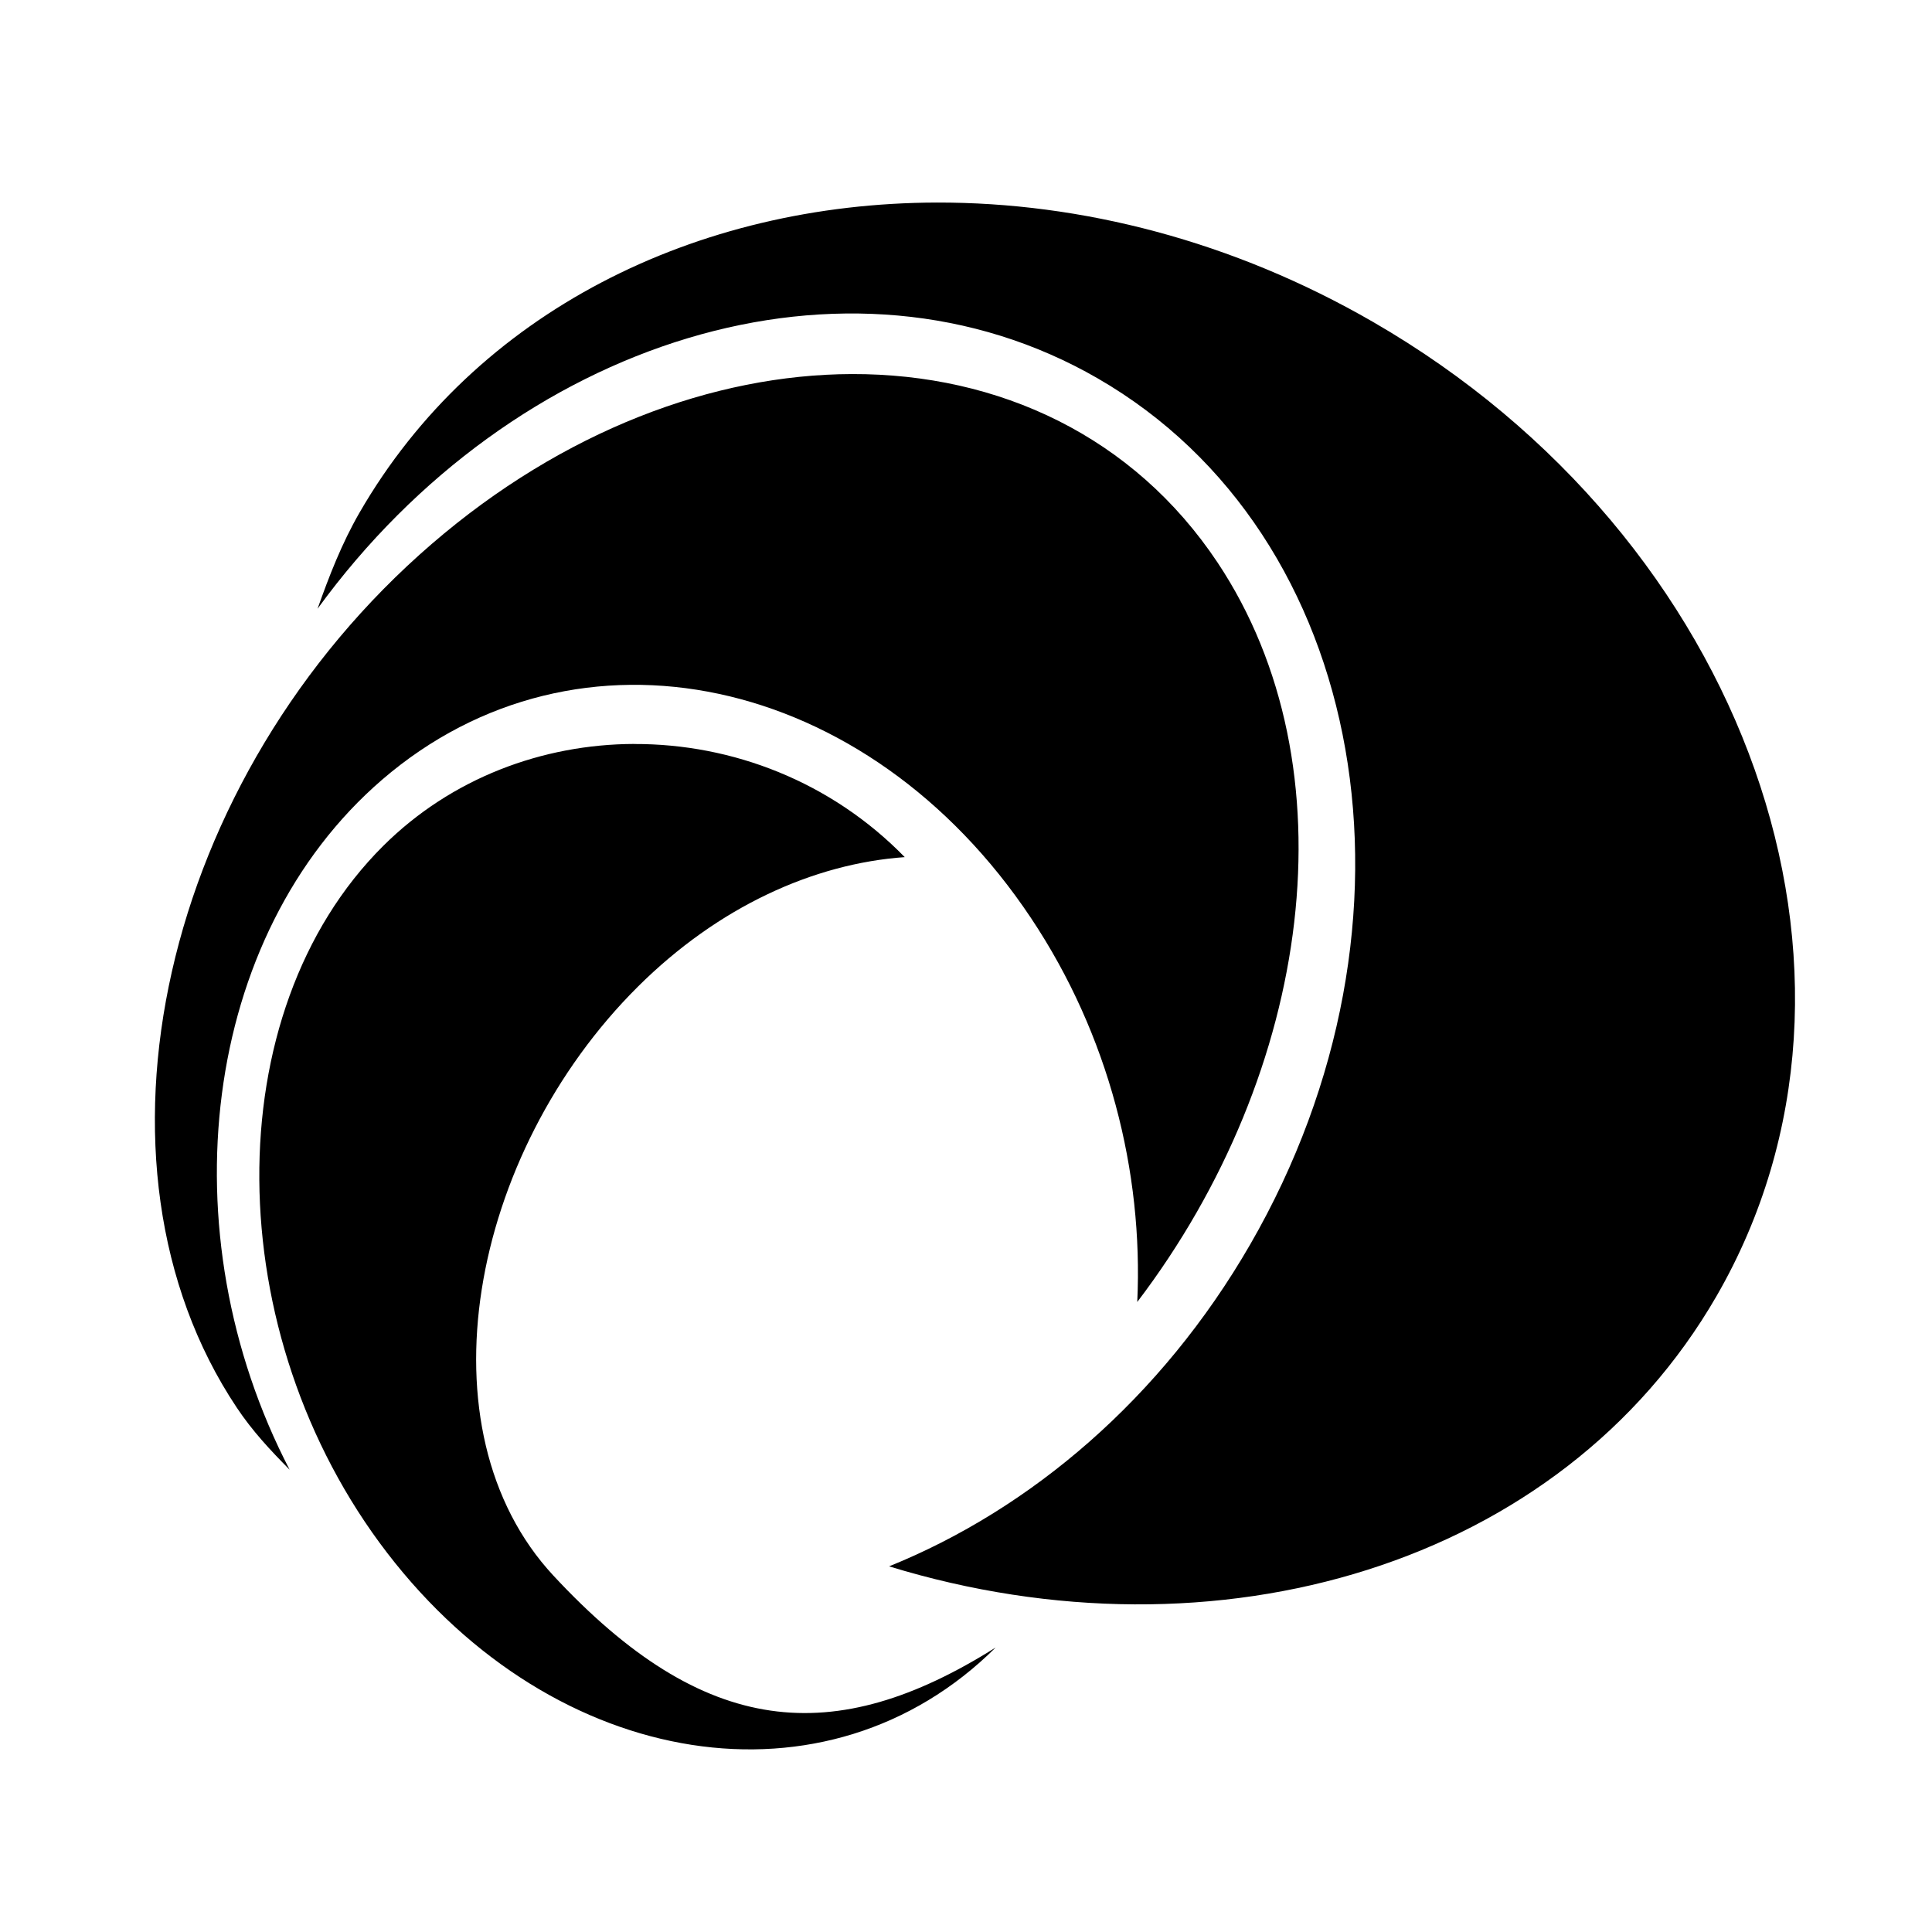 <svg width="31" height="31" viewBox="0 0 31 31" fill="none" xmlns="http://www.w3.org/2000/svg">
<path d="M15.032 3.25C11.171 3.259 7.63 5.002 5.769 8.225C5.482 8.723 5.283 9.24 5.095 9.768C8.251 5.433 13.608 3.758 17.613 6.071C21.957 8.578 23.049 14.791 20.06 19.968C18.636 22.436 16.542 24.213 14.266 25.133C19.522 26.745 25.049 25.116 27.543 20.796C30.52 15.64 28.034 8.631 22.03 5.165C19.779 3.865 17.348 3.245 15.032 3.25V3.25ZM13.668 6.002C11.444 6.009 9.033 6.914 6.931 8.725C2.592 12.463 1.188 18.668 3.797 22.583C4.049 22.962 4.342 23.274 4.647 23.582C2.666 19.771 3.236 15.006 6.131 12.511C9.271 9.807 13.925 10.8 16.544 14.732C17.793 16.605 18.346 18.804 18.248 20.891C21.062 17.192 21.72 12.304 19.535 9.024H19.535C18.19 7.006 16.035 5.995 13.668 6.002ZM10.176 11.937C8.702 11.942 7.243 12.486 6.151 13.571C3.46 16.246 3.514 21.406 6.214 24.919C8.914 28.431 13.285 29.11 15.976 26.435C13.381 28.069 11.299 27.884 8.881 25.283C6.707 22.945 7.534 18.516 10.237 15.83C11.525 14.55 13.054 13.857 14.517 13.753C13.334 12.539 11.746 11.933 10.176 11.938L10.176 11.937Z" fill="black"/>
</svg>
